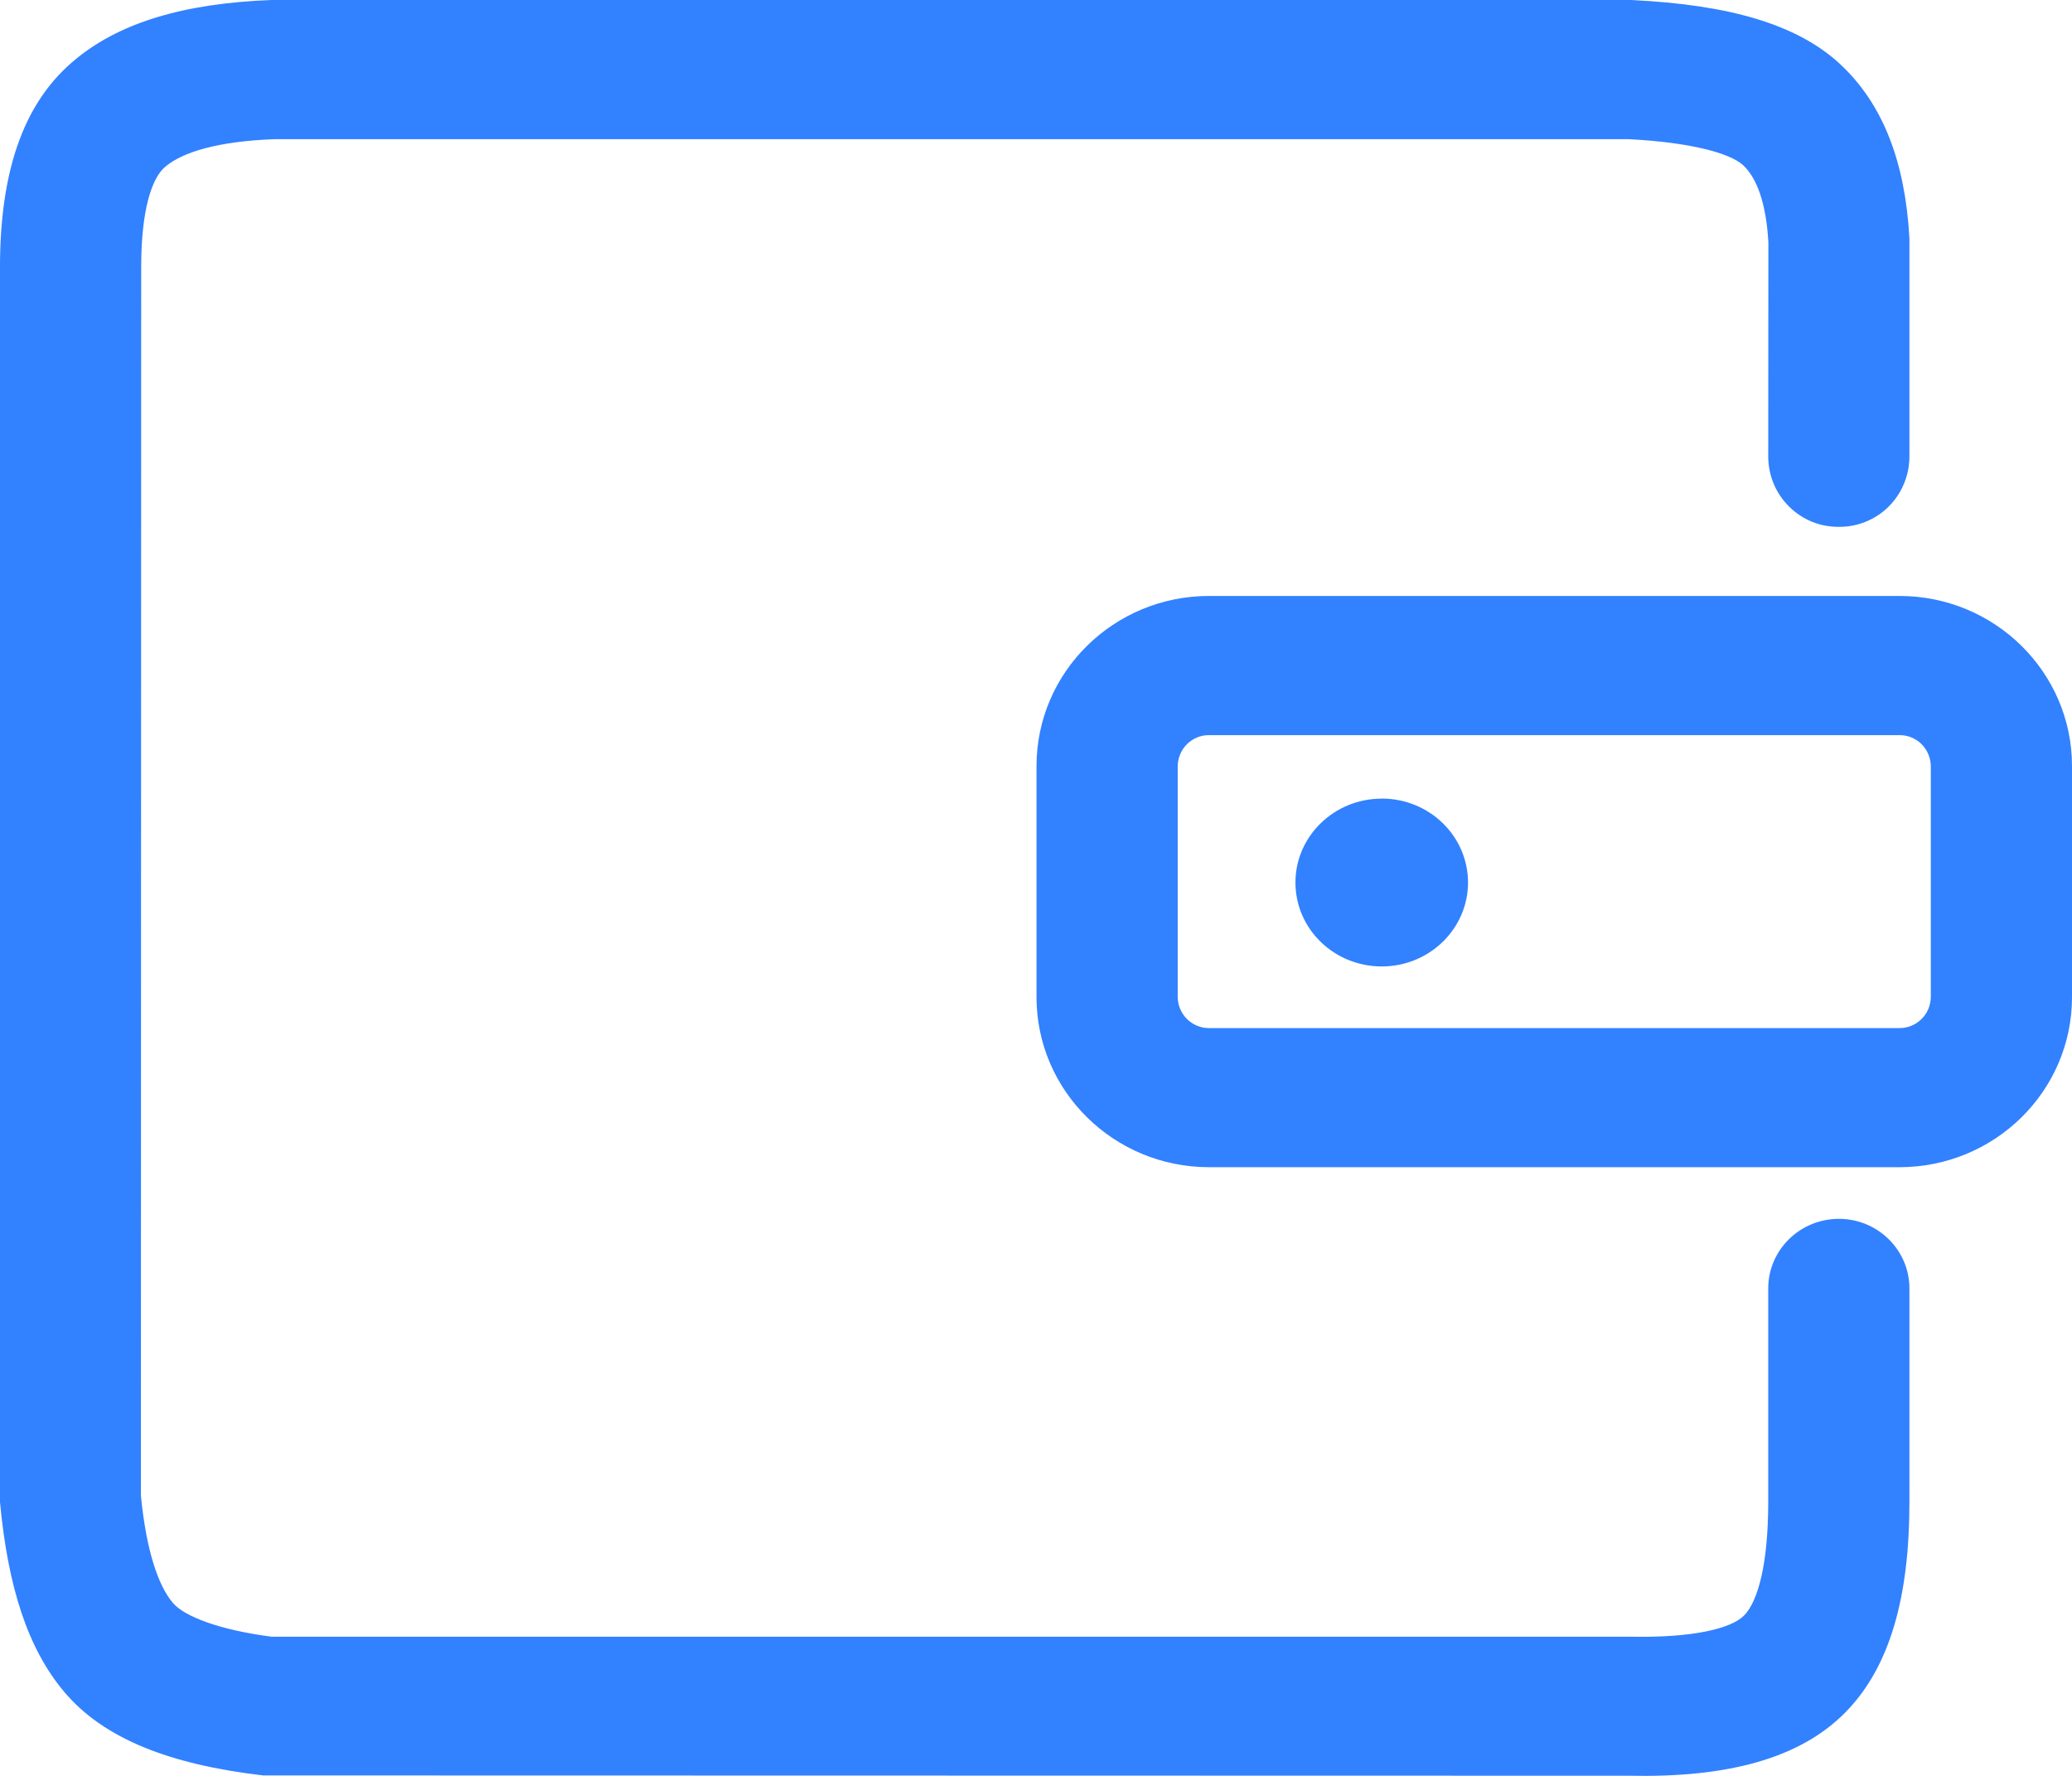 <svg width="28" height="24" viewBox="0 0 28 24" fill="none" xmlns="http://www.w3.org/2000/svg">
<path d="M16.338 9.935C16.227 9.934 16.12 9.978 16.041 10.056C15.962 10.134 15.917 10.241 15.915 10.353V13.476C15.917 13.588 15.962 13.695 16.042 13.773C16.121 13.851 16.228 13.895 16.339 13.894H25.668C25.779 13.895 25.886 13.851 25.965 13.773C26.045 13.695 26.09 13.588 26.092 13.476V10.353C26.09 10.241 26.045 10.134 25.965 10.055C25.886 9.977 25.779 9.934 25.668 9.935H16.339H16.338ZM22.058 0.001C23.349 0.064 24.277 0.32 24.865 0.865C25.446 1.405 25.745 2.185 25.803 3.219V6.179C25.8 6.432 25.698 6.672 25.52 6.849C25.341 7.025 25.1 7.122 24.85 7.12C24.726 7.121 24.603 7.098 24.488 7.052C24.373 7.005 24.268 6.936 24.18 6.849C24.091 6.762 24.02 6.658 23.971 6.543C23.922 6.428 23.897 6.304 23.895 6.179L23.897 3.273C23.866 2.736 23.738 2.403 23.556 2.233C23.38 2.07 22.842 1.923 22.012 1.881H3.706C2.954 1.909 2.465 2.053 2.229 2.257C2.047 2.414 1.91 2.846 1.908 3.593L1.904 20.21C1.974 20.936 2.132 21.42 2.335 21.661C2.489 21.845 2.967 22.028 3.669 22.119H22.032C22.891 22.136 23.398 22.006 23.569 21.832C23.758 21.639 23.895 21.131 23.895 20.299V17.412C23.895 16.894 24.322 16.472 24.85 16.472C25.376 16.472 25.803 16.894 25.803 17.412V20.299C25.803 21.57 25.546 22.52 24.942 23.137C24.321 23.772 23.332 24.026 22.012 23.998L3.556 23.994C2.3 23.847 1.4 23.5 0.864 22.86C0.378 22.281 0.108 21.455 0 20.3V3.592C0.003 2.355 0.297 1.425 0.972 0.843C1.59 0.306 2.484 0.045 3.669 0H22.058V0.001ZM25.668 8.054C26.956 8.054 28 9.084 28 10.353V13.476C28 14.745 26.956 15.774 25.668 15.774H16.339C15.051 15.774 14.007 14.743 14.007 13.476V10.353C14.007 9.084 15.051 8.054 16.339 8.054H25.668ZM18.672 10.793C18.028 10.793 17.506 11.302 17.506 11.927C17.506 12.554 18.028 13.061 18.672 13.061C19.316 13.061 19.838 12.552 19.838 11.927C19.838 11.3 19.316 10.792 18.672 10.792V10.793Z" fill="#3281FF"/>
</svg>
